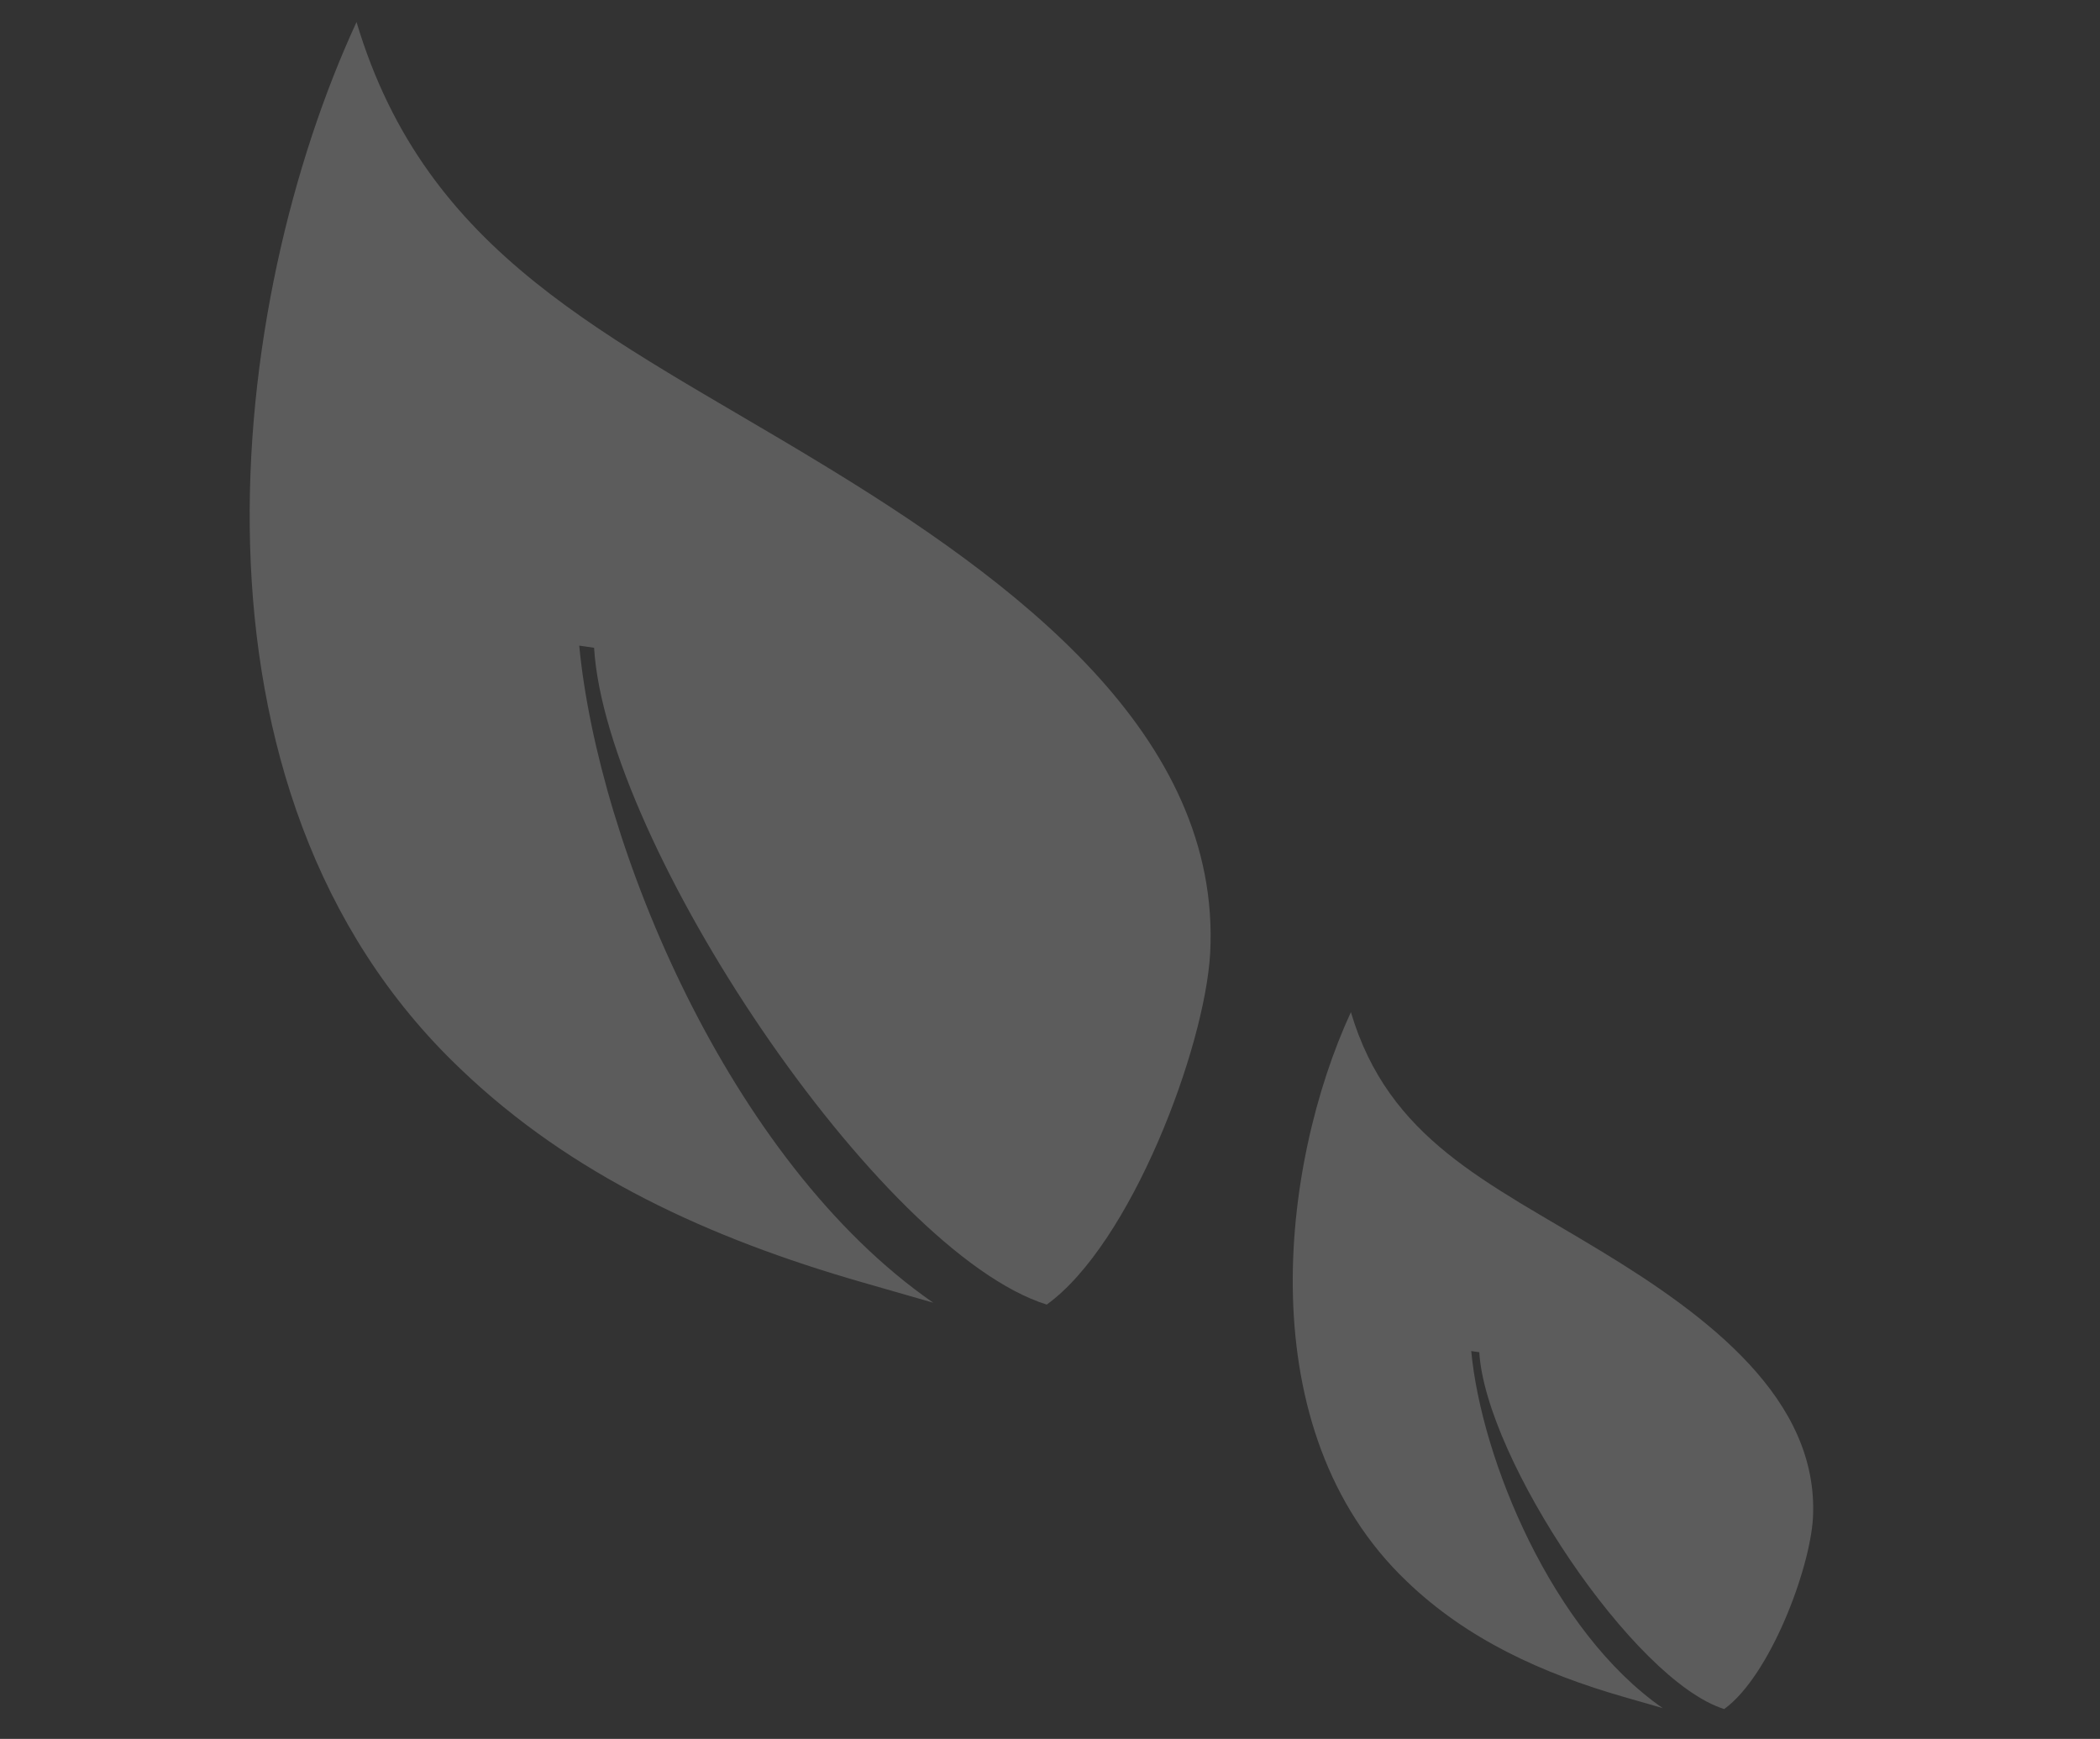 <?xml version="1.0" encoding="UTF-8"?> <svg xmlns="http://www.w3.org/2000/svg" width="93" height="77" viewBox="0 0 93 77" fill="none"><rect x="0" y="0" width="93" height="77" fill="#333333" stroke="none"/><path fill-rule="evenodd" clip-rule="evenodd" d="M46.356 57.768C38.933 55.445 26.838 37.345 26.309 28.684L25.652 28.589C26.488 37.386 32.272 51.413 41.329 57.685L38.152 56.772C31.427 54.837 25.311 52.044 20.403 47.342C7.398 34.998 10.074 13.343 15.789 0.977C18.898 11.368 26.951 14.812 36.224 20.441C44.958 25.727 54.109 32.542 53.593 42.22C53.349 46.428 50.082 55.078 46.356 57.768Z" fill="white" fill-opacity="0.2"></path><path fill-rule="evenodd" clip-rule="evenodd" d="M76.358 75.678C72.337 74.42 65.793 64.586 65.511 59.877L65.155 59.826C65.603 64.608 68.73 72.232 73.634 75.636L71.913 75.141C68.271 74.094 64.958 72.579 62.301 70.025C55.262 63.321 56.722 51.545 59.825 44.819C61.504 50.466 65.866 52.334 70.887 55.389C75.617 58.258 80.571 61.958 80.287 67.22C80.153 69.508 78.378 74.214 76.358 75.678Z" fill="white" fill-opacity="0.2"></path></svg> 